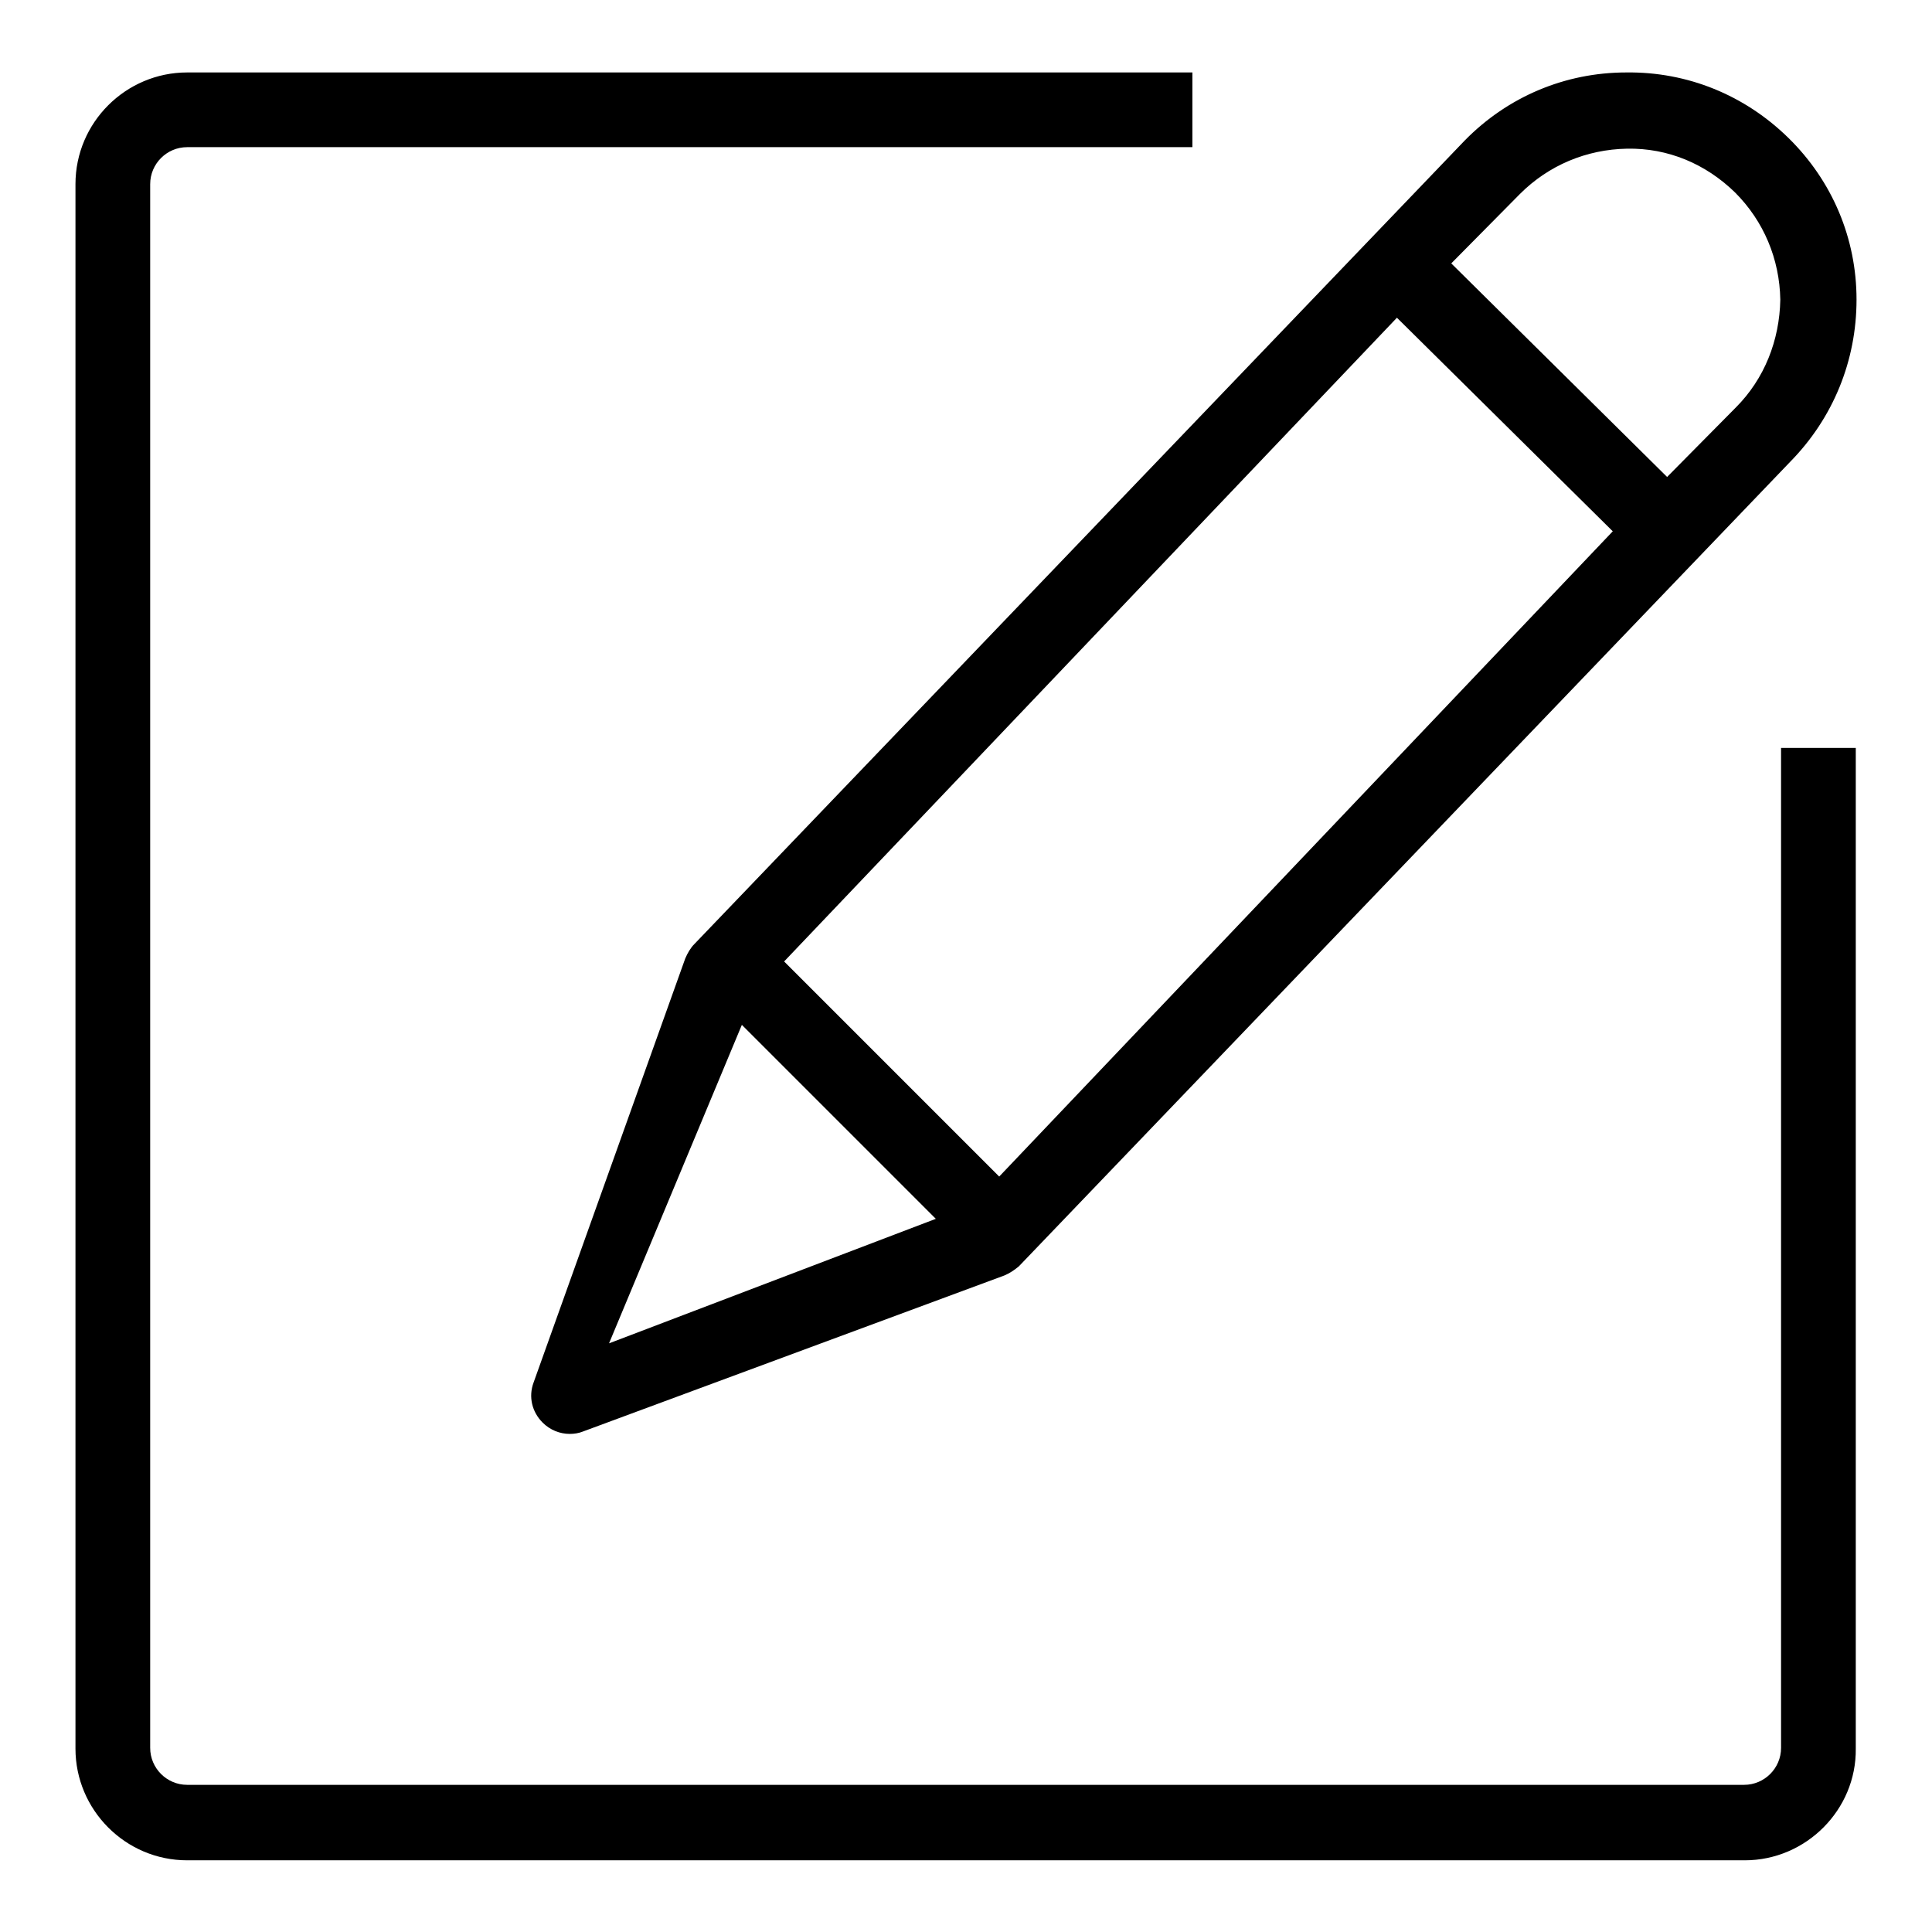 <?xml version="1.0" encoding="utf-8"?>
<!-- Svg Vector Icons : http://www.onlinewebfonts.com/icon -->
<!DOCTYPE svg PUBLIC "-//W3C//DTD SVG 1.1//EN" "http://www.w3.org/Graphics/SVG/1.1/DTD/svg11.dtd">
<svg version="1.1" xmlns="http://www.w3.org/2000/svg" xmlns:xlink="http://www.w3.org/1999/xlink" x="0px" y="0px" viewBox="0 0 256 256" enable-background="new 0 0 256 256" xml:space="preserve">
<g> <path fill="#000000" d="M231.2,246.5H24.8c-8.2,0-14.8-6.7-14.8-14.8V24.4c0-8.2,6.7-14.8,14.8-14.8H158v9.9H24.8 c-2.7,0-4.9,2.2-4.9,4.9v207.2c0,2.7,2.2,4.9,4.9,4.9h206.3c2.7,0,4.9-2.2,4.9-4.9V99.1h9.9v132.6 C246,239.8,239.3,246.5,231.2,246.5L231.2,246.5z M237,18.3L237,18.3c-5.8-5.7-13.4-8.8-21.5-8.7c-8.1,0-15.7,3.2-21.4,9L92,125.1 c-0.5,0.5-0.9,1.2-1.2,1.9l-20.1,56.2c-0.7,1.9-0.2,3.9,1.2,5.3c1,1,2.3,1.5,3.6,1.5c0.6,0,1.2-0.1,1.7-0.3l55.9-20.7 c0.7-0.3,1.3-0.7,1.9-1.2L237.2,61.2c5.7-5.8,8.8-13.4,8.8-21.5C246,31.6,242.8,24,237,18.3L237,18.3z M98.3,135.8l25.7,25.7 L80.7,178L98.3,135.8z M132.4,155.9l-28.5-28.5l81.2-85.3l28.6,28.3L132.4,155.9L132.4,155.9z M230,54l-9.1,9.2l-28.6-28.3l9.1-9.2 c3.8-3.8,8.8-5.9,14.2-6s10.4,2,14.3,5.8c3.8,3.8,5.9,8.8,6,14.2C235.8,45.1,233.8,50.2,230,54L230,54L230,54z"/></g>
</svg>